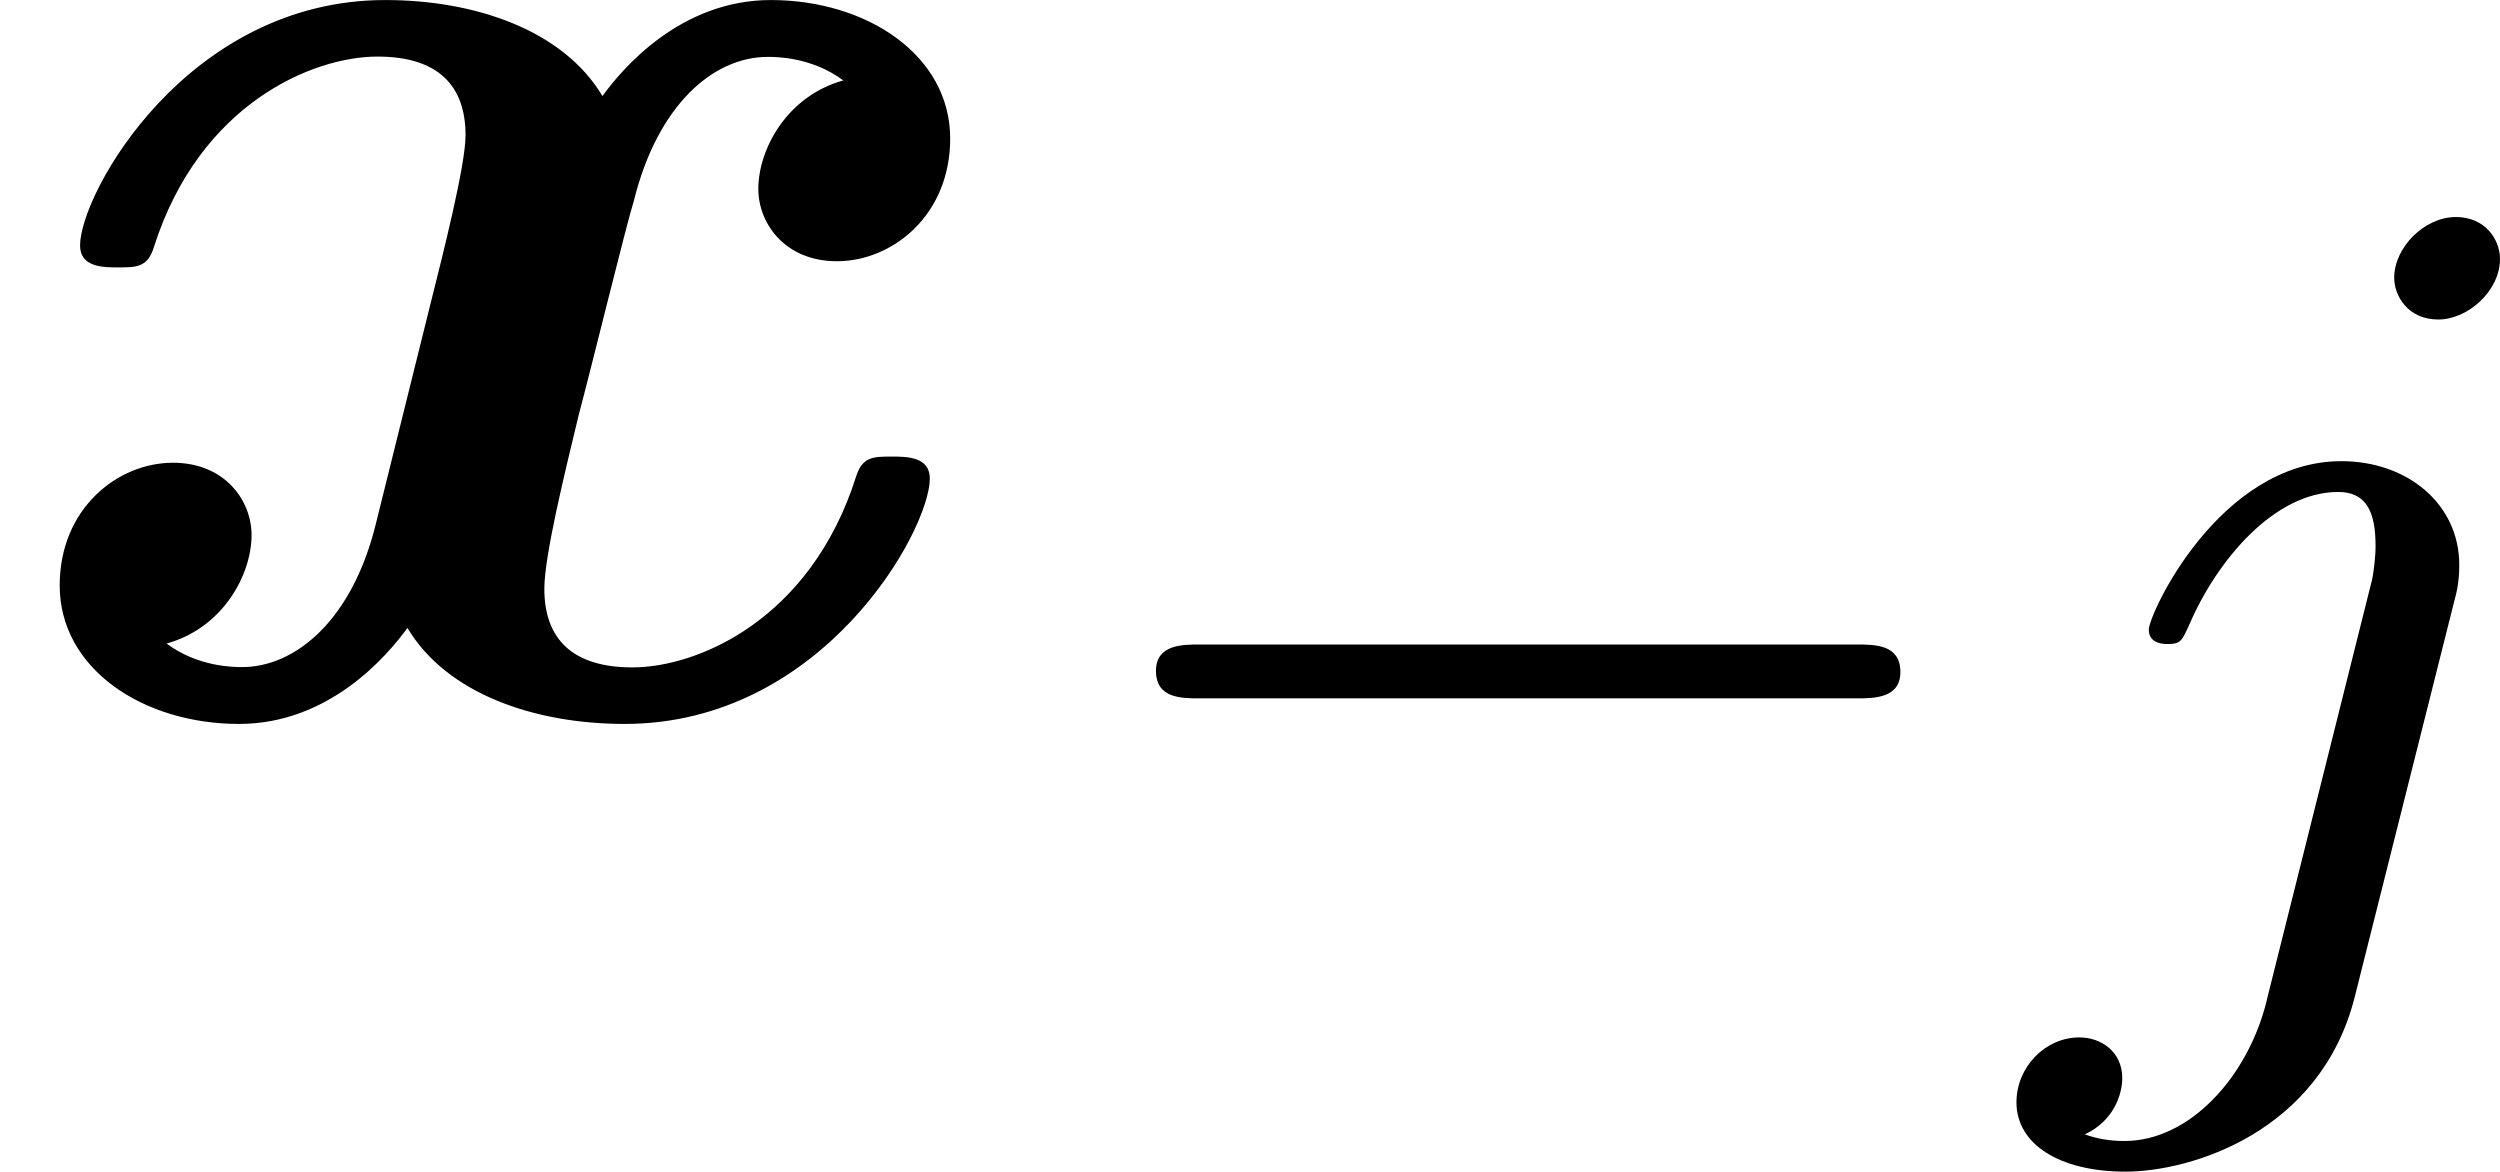 <?xml version='1.0' encoding='UTF-8'?>
<!-- This file was generated by dvisvgm 1.15.1 -->
<svg height='9.31pt' version='1.1' viewBox='61.768 58.261 15.831 7.42' width='19.862pt' xmlns='http://www.w3.org/2000/svg' xmlns:xlink='http://www.w3.org/1999/xlink'>
<defs>
<path d='m5.34 -3.995c-0.359 0.1 -0.538 0.438 -0.538 0.687c0 0.219 0.169 0.458 0.498 0.458c0.349 0 0.717 -0.289 0.717 -0.777c0 -0.528 -0.528 -0.877 -1.136 -0.877c-0.568 0 -0.936 0.428 -1.066 0.608c-0.249 -0.418 -0.807 -0.608 -1.375 -0.608c-1.255 0 -1.933 1.225 -1.933 1.554c0 0.139 0.149 0.139 0.239 0.139c0.12 0 0.189 0 0.229 -0.13c0.289 -0.907 1.006 -1.205 1.415 -1.205c0.379 0 0.558 0.179 0.558 0.498c0 0.189 -0.139 0.737 -0.229 1.096l-0.339 1.365c-0.149 0.608 -0.508 0.907 -0.847 0.907c-0.05 0 -0.279 0 -0.478 -0.149c0.359 -0.1 0.538 -0.438 0.538 -0.687c0 -0.219 -0.169 -0.458 -0.498 -0.458c-0.349 0 -0.717 0.289 -0.717 0.777c0 0.528 0.528 0.877 1.136 0.877c0.568 0 0.936 -0.428 1.066 -0.608c0.249 0.418 0.807 0.608 1.375 0.608c1.255 0 1.933 -1.225 1.933 -1.554c0 -0.139 -0.149 -0.139 -0.239 -0.139c-0.12 0 -0.189 0 -0.229 0.13c-0.289 0.907 -1.006 1.205 -1.415 1.205c-0.379 0 -0.558 -0.179 -0.558 -0.498c0 -0.209 0.13 -0.737 0.219 -1.106c0.07 -0.259 0.299 -1.196 0.349 -1.355c0.149 -0.598 0.498 -0.907 0.847 -0.907c0.05 0 0.279 0 0.478 0.149z' id='g0-120'/>
<path d='m3.062 -4.359c0 -0.119 -0.091 -0.265 -0.279 -0.265c-0.202 0 -0.391 0.195 -0.391 0.384c0 0.112 0.084 0.265 0.279 0.265c0.188 0 0.391 -0.181 0.391 -0.384zm-1.478 4.7c-0.119 0.481 -0.488 0.886 -0.9 0.886c-0.091 0 -0.174 -0.014 -0.251 -0.042c0.181 -0.084 0.237 -0.251 0.237 -0.356c0 -0.167 -0.133 -0.258 -0.272 -0.258c-0.216 0 -0.398 0.188 -0.398 0.411c0 0.265 0.272 0.439 0.69 0.439s1.234 -0.251 1.451 -1.102l0.628 -2.497c0.021 -0.077 0.035 -0.139 0.035 -0.244c0 -0.384 -0.328 -0.656 -0.746 -0.656c-0.774 0 -1.22 0.969 -1.22 1.067c0 0.091 0.098 0.091 0.119 0.091c0.084 0 0.091 -0.021 0.139 -0.126c0.174 -0.404 0.537 -0.837 0.941 -0.837c0.174 0 0.237 0.119 0.237 0.342c0 0.077 -0.014 0.174 -0.021 0.209l-0.669 2.671z' id='g2-106'/>
<path d='m5.189 -1.576c0.112 0 0.279 0 0.279 -0.167c0 -0.174 -0.16 -0.174 -0.279 -0.174h-4.156c-0.112 0 -0.279 0 -0.279 0.167c0 0.174 0.16 0.174 0.279 0.174h4.156z' id='g1-0'/>
</defs>
<g id='page1'>
<use x='61.768' xlink:href='#g0-120' y='62.765'/>
<use x='68.334' xlink:href='#g1-0' y='64.259'/>
<use x='74.537' xlink:href='#g2-106' y='64.259'/>
</g>
</svg>
